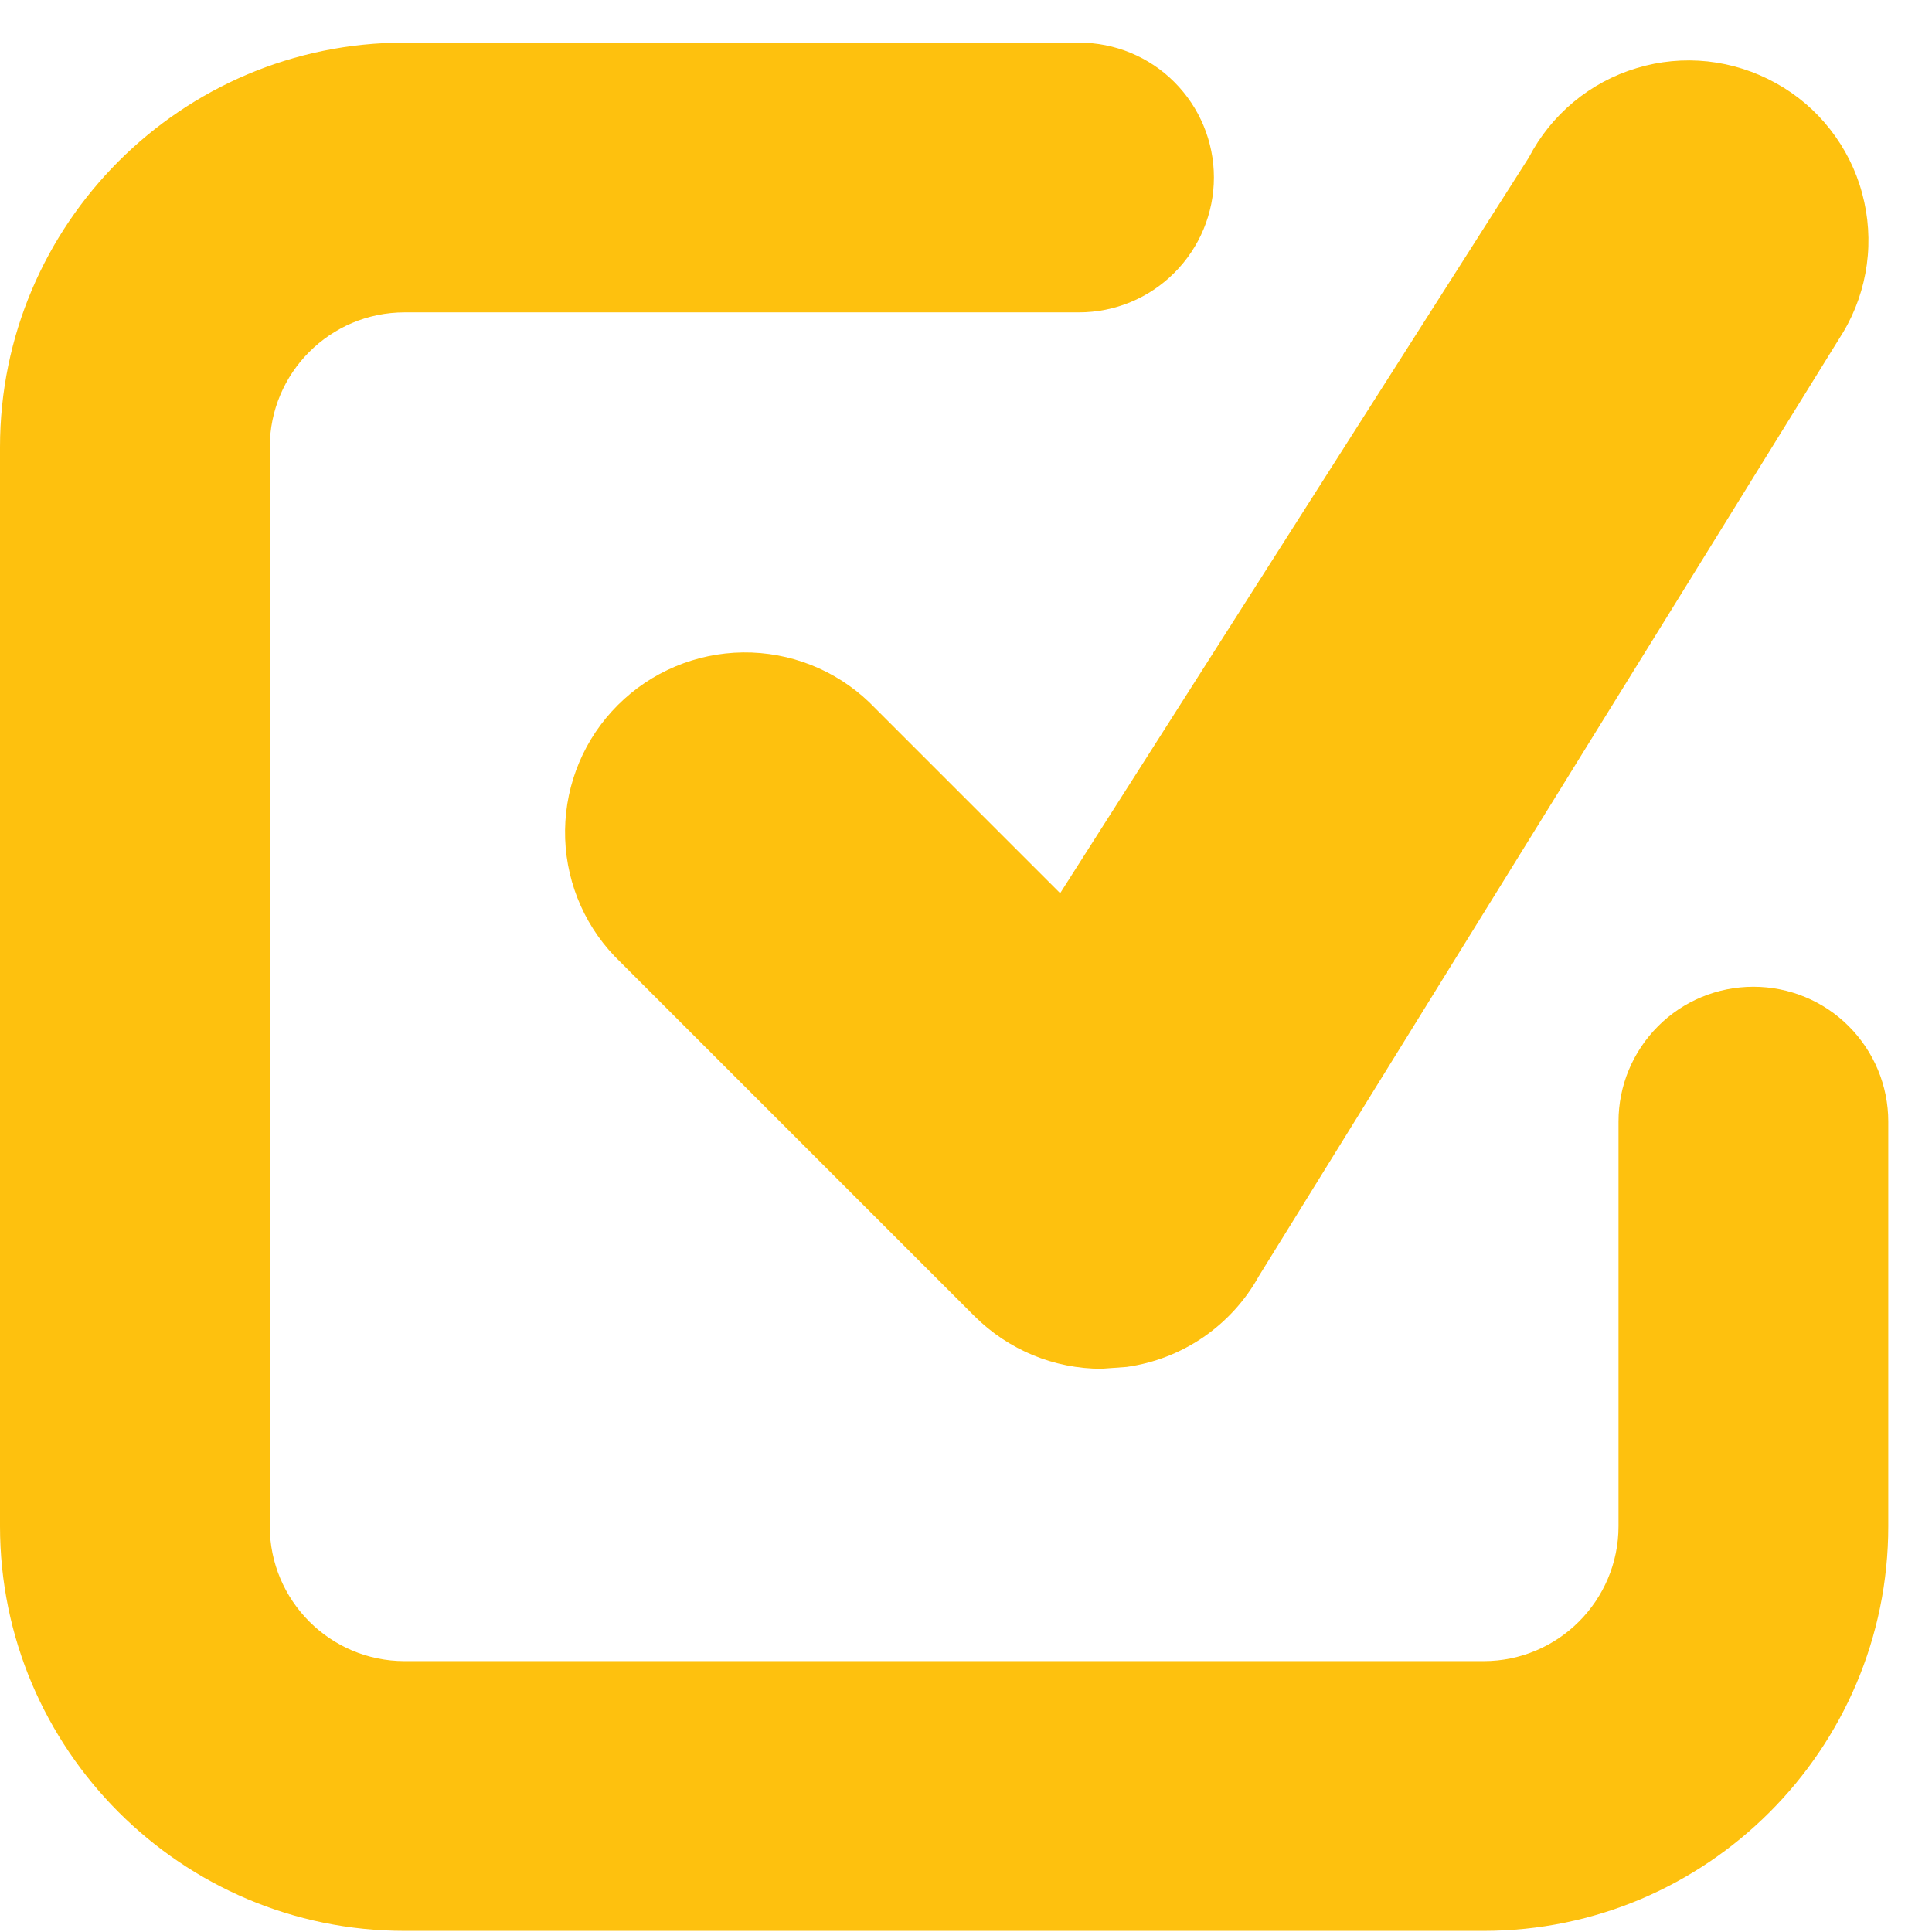 <svg width="19" height="19" viewBox="0 0 19 19" fill="none" xmlns="http://www.w3.org/2000/svg">
<path d="M14.591 18.989H3.979C1.785 18.989 0 17.203 0 15.009V4.398C0 2.204 1.785 0.419 3.979 0.419H10.611C10.963 0.419 11.301 0.558 11.549 0.807C11.798 1.056 11.938 1.393 11.938 1.745C11.938 2.097 11.798 2.434 11.549 2.683C11.301 2.932 10.963 3.072 10.611 3.072H3.979C3.247 3.072 2.653 3.667 2.653 4.398V15.009C2.653 15.74 3.247 16.336 3.979 16.336H14.591C15.323 16.336 15.917 15.74 15.917 15.009V11.03C15.917 10.678 16.057 10.341 16.306 10.092C16.554 9.843 16.892 9.704 17.244 9.704C17.595 9.704 17.933 9.843 18.181 10.092C18.43 10.341 18.57 10.678 18.57 11.03V15.009C18.57 17.203 16.785 18.989 14.591 18.989ZM10.832 13.461C10.367 13.461 9.918 13.277 9.583 12.943L6.045 9.405C5.726 9.071 5.551 8.625 5.557 8.163C5.563 7.701 5.749 7.26 6.076 6.934C6.403 6.607 6.844 6.422 7.306 6.416C7.768 6.411 8.213 6.586 8.547 6.905L10.426 8.784L15.035 1.549C15.144 1.339 15.294 1.153 15.476 1.002C15.658 0.851 15.868 0.738 16.095 0.67C16.321 0.601 16.559 0.579 16.794 0.604C17.03 0.63 17.257 0.702 17.464 0.817C17.671 0.931 17.853 1.086 17.999 1.273C18.144 1.459 18.252 1.672 18.313 1.901C18.375 2.129 18.391 2.367 18.359 2.602C18.327 2.836 18.249 3.062 18.128 3.265L12.38 12.55C12.247 12.79 12.06 12.995 11.835 13.15C11.609 13.305 11.351 13.405 11.08 13.443L10.832 13.461Z" fill="#FEC10E"/>
</svg>
